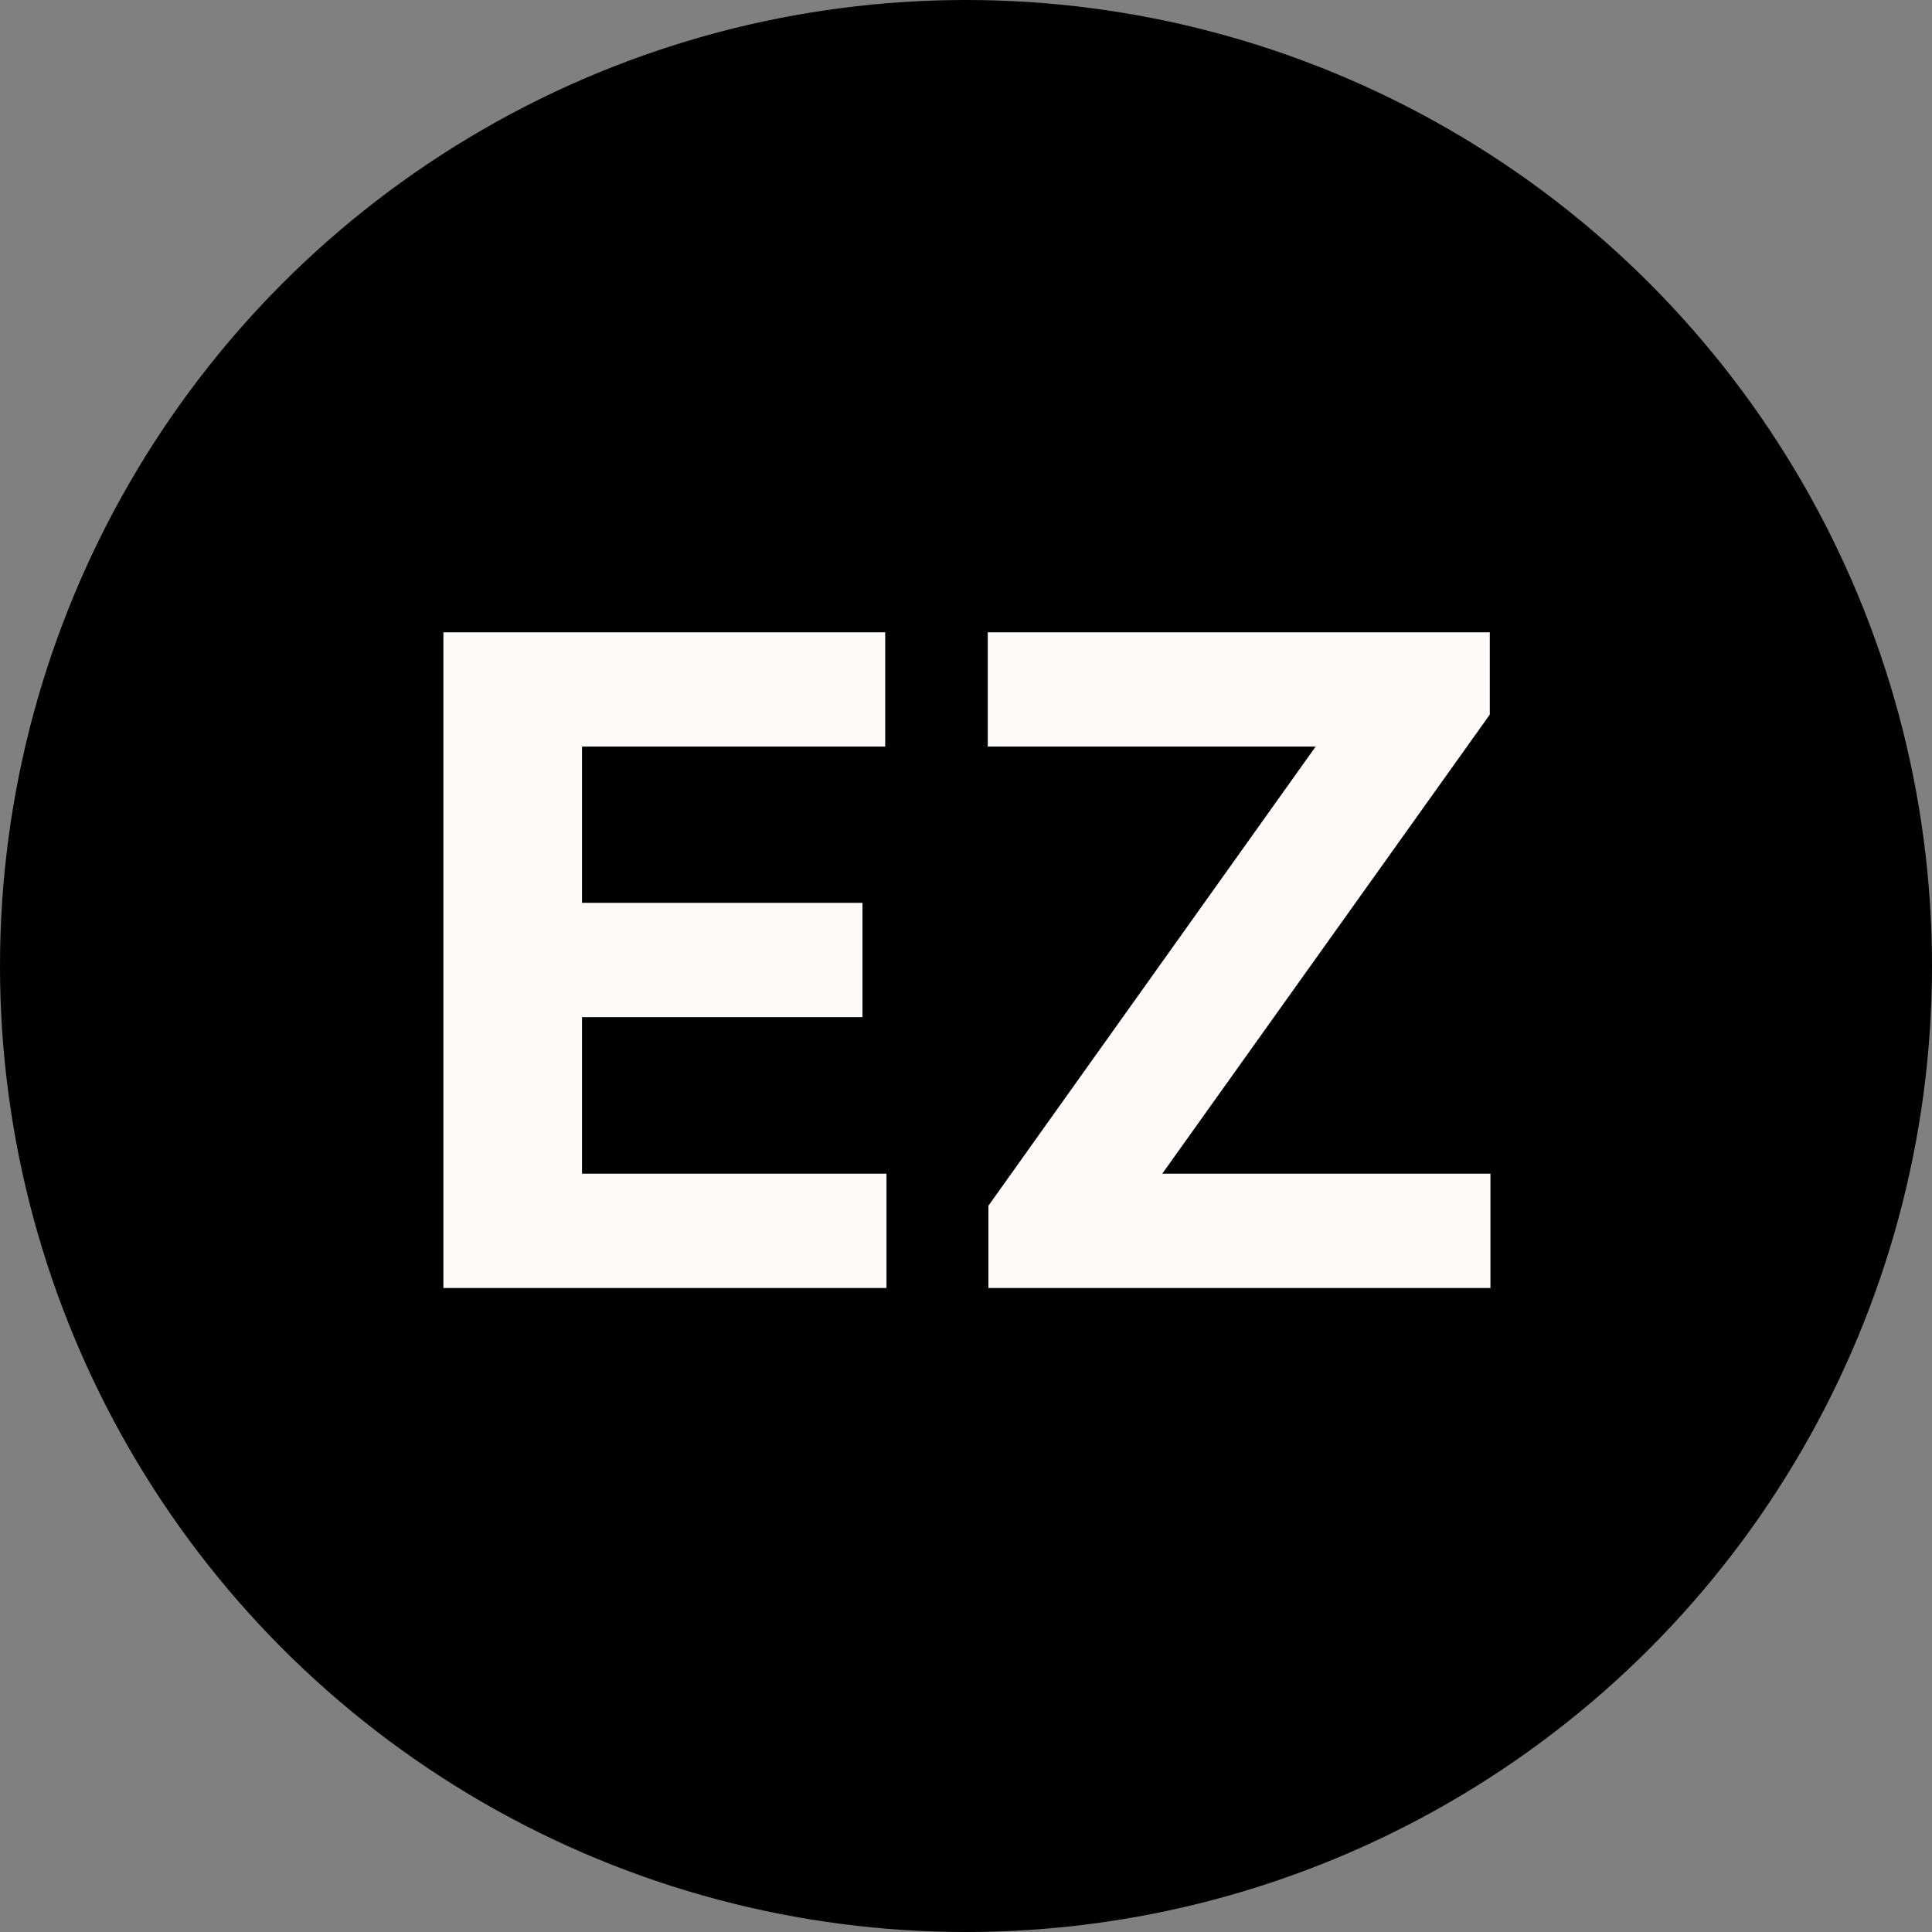 <svg xmlns="http://www.w3.org/2000/svg" width="60" height="60" viewBox="0 0 60 60" fill="none"><rect x="0" y="0" width="60" height="60" fill="#808080" stroke="none"/><circle cx="30" cy="30" r="30" fill="black"></circle><path d="M13.77 40V19.636H27.491V23.186H18.075V28.038H26.785V31.588H18.075V36.45H27.531V40H13.77ZM30.696 40V37.445L40.858 23.186H30.676V19.636H46.267V22.192L36.095 36.45H46.287V40H30.696Z" fill="#FFFAFA"></path></svg>